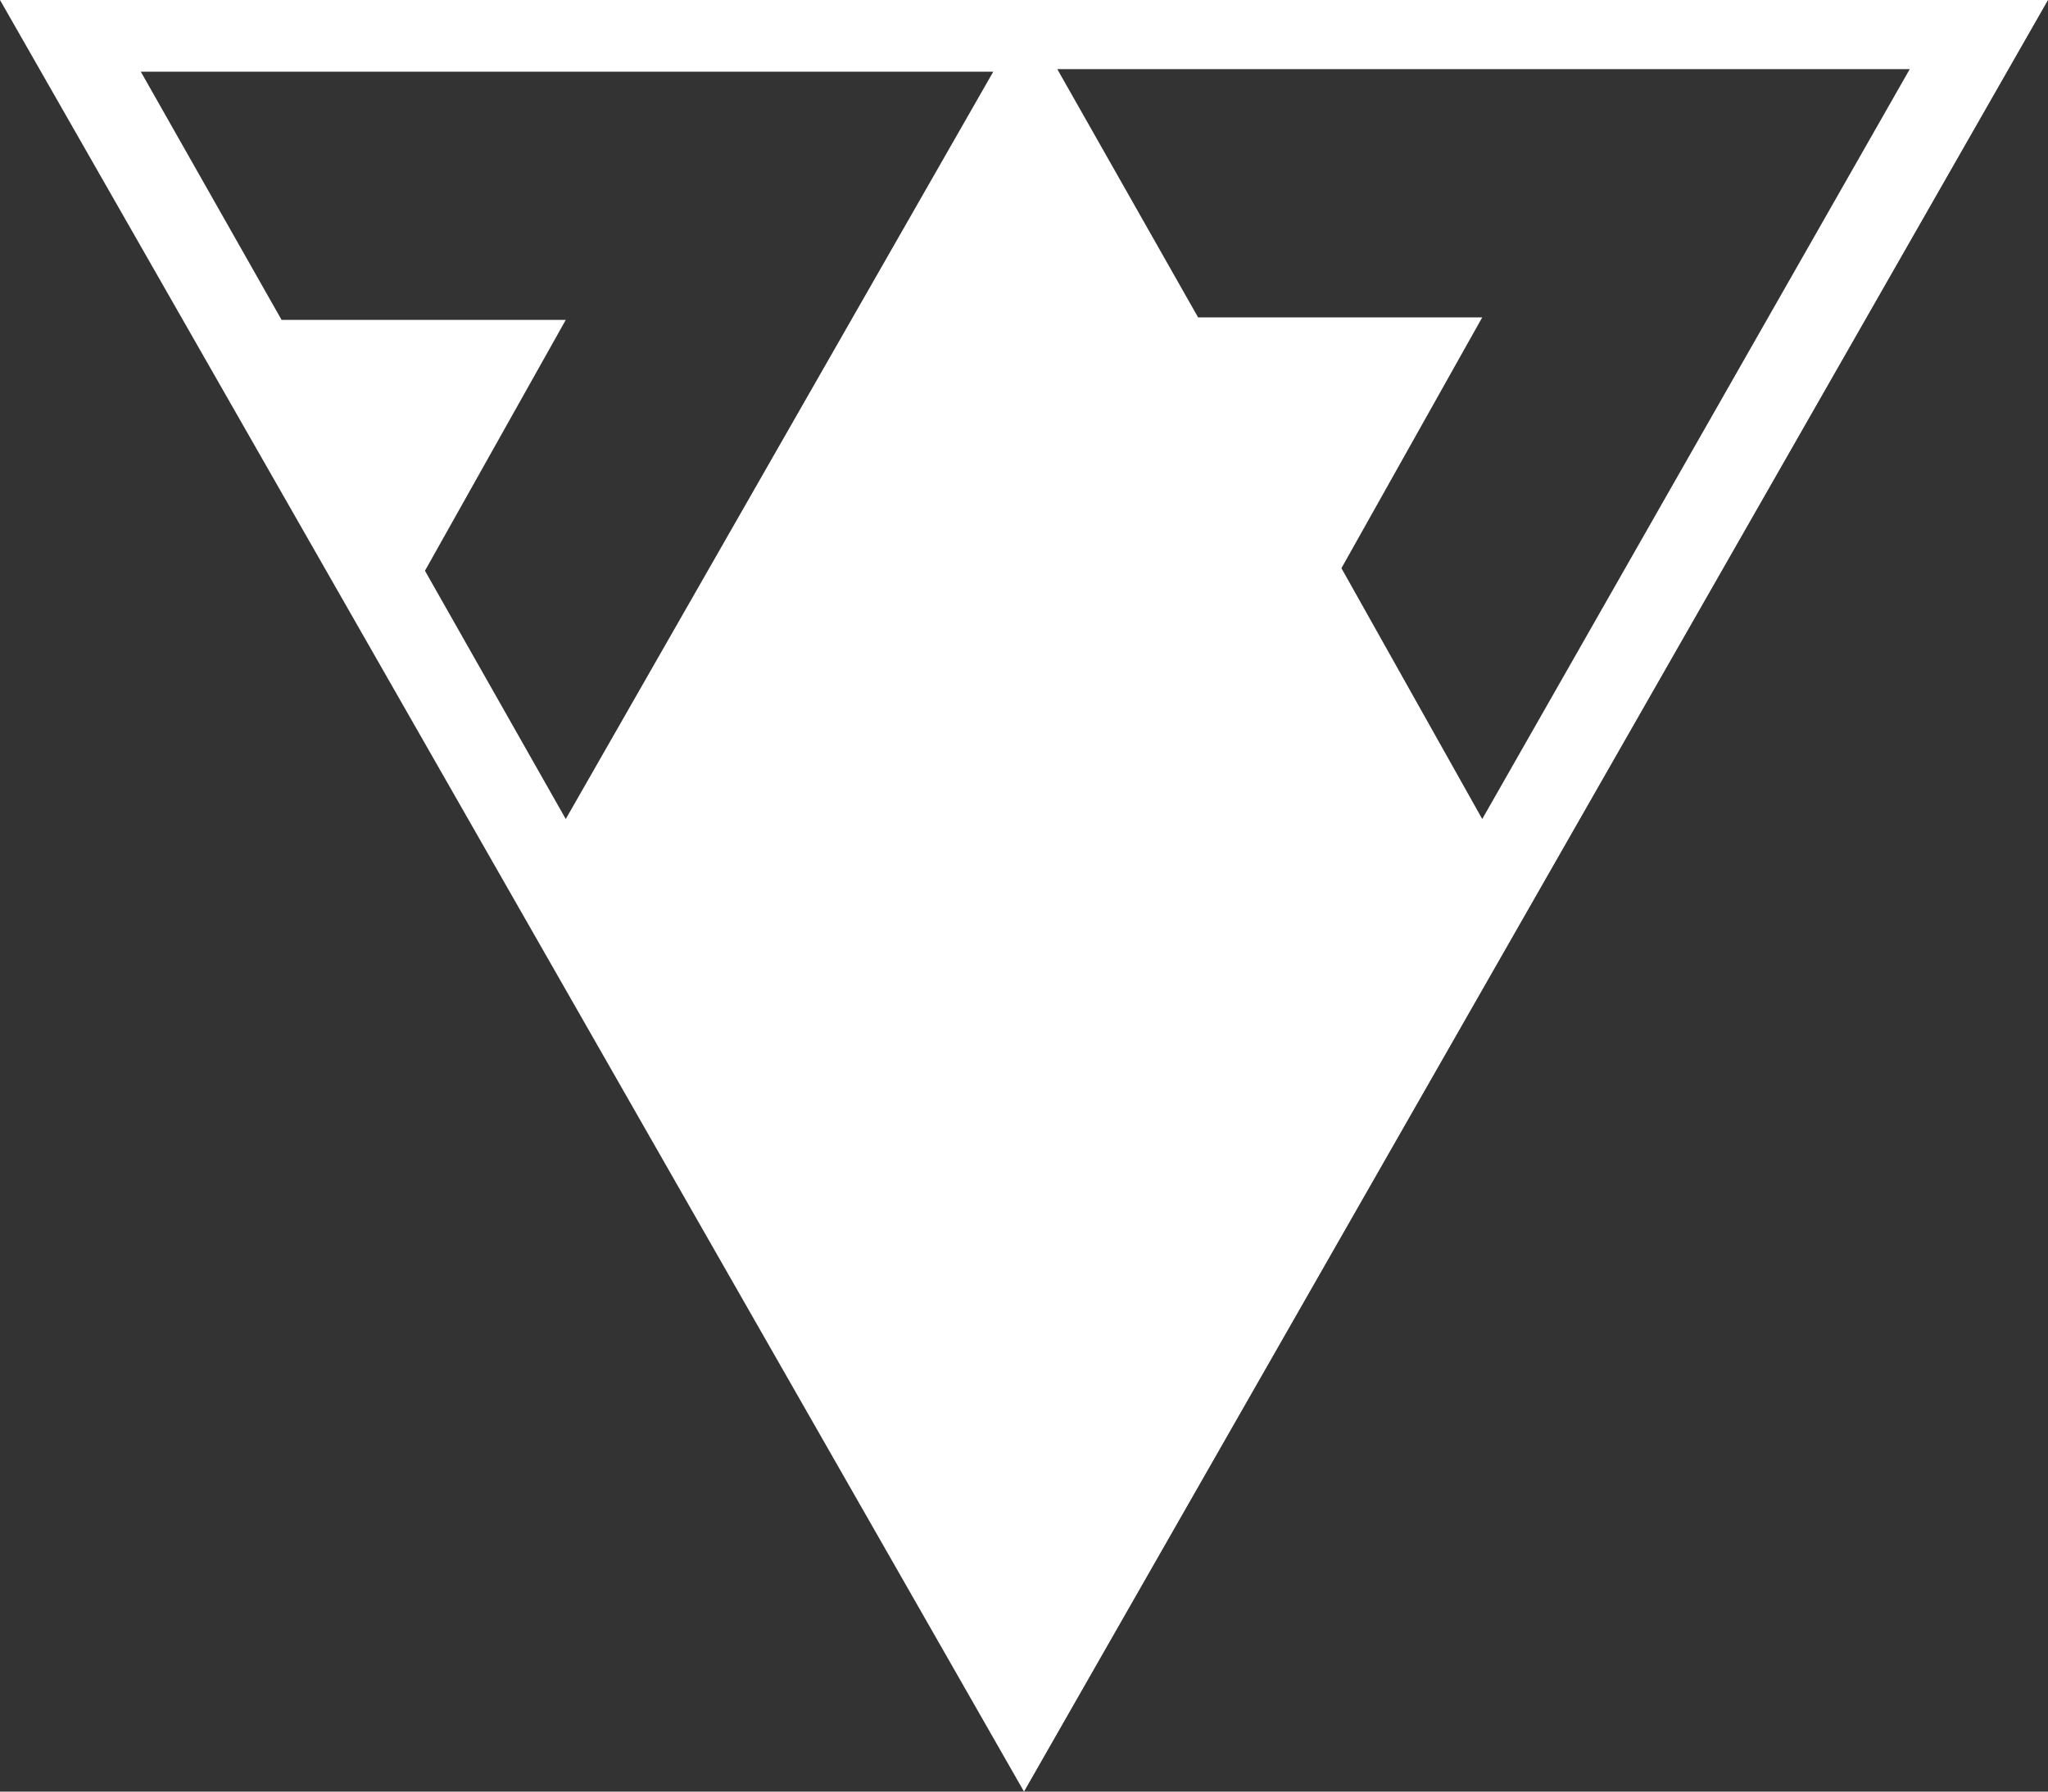 <?xml version="1.0" encoding="utf-8"?>
<!-- Generator: Adobe Illustrator 21.0.0, SVG Export Plug-In . SVG Version: 6.00 Build 0)  -->
<svg version="1.1" id="Réteg_1" xmlns="http://www.w3.org/2000/svg" xmlns:xlink="http://www.w3.org/1999/xlink" x="0px" y="0px"
	 width="80px" height="70px" viewBox="0 0 80 70" style="enable-background:new 0 0 80 70;" xml:space="preserve">
<rect x="0" y="0" width="80" height="70" fill="#333333" stroke="none"/>
<style type="text/css">
	.st0{fill:#FFFFFF;}
</style>
<path class="st0" d="M0,0l40,70L80,0H0z M22.1,32l-5.5-9.7l5.5-9.8H11L5.5,2.8h33.3L22.1,32z M52.4,22.2l5.5-9.8H46.8l-5.5-9.7h33.3
	L57.9,32L52.4,22.2z"/>
</svg>
